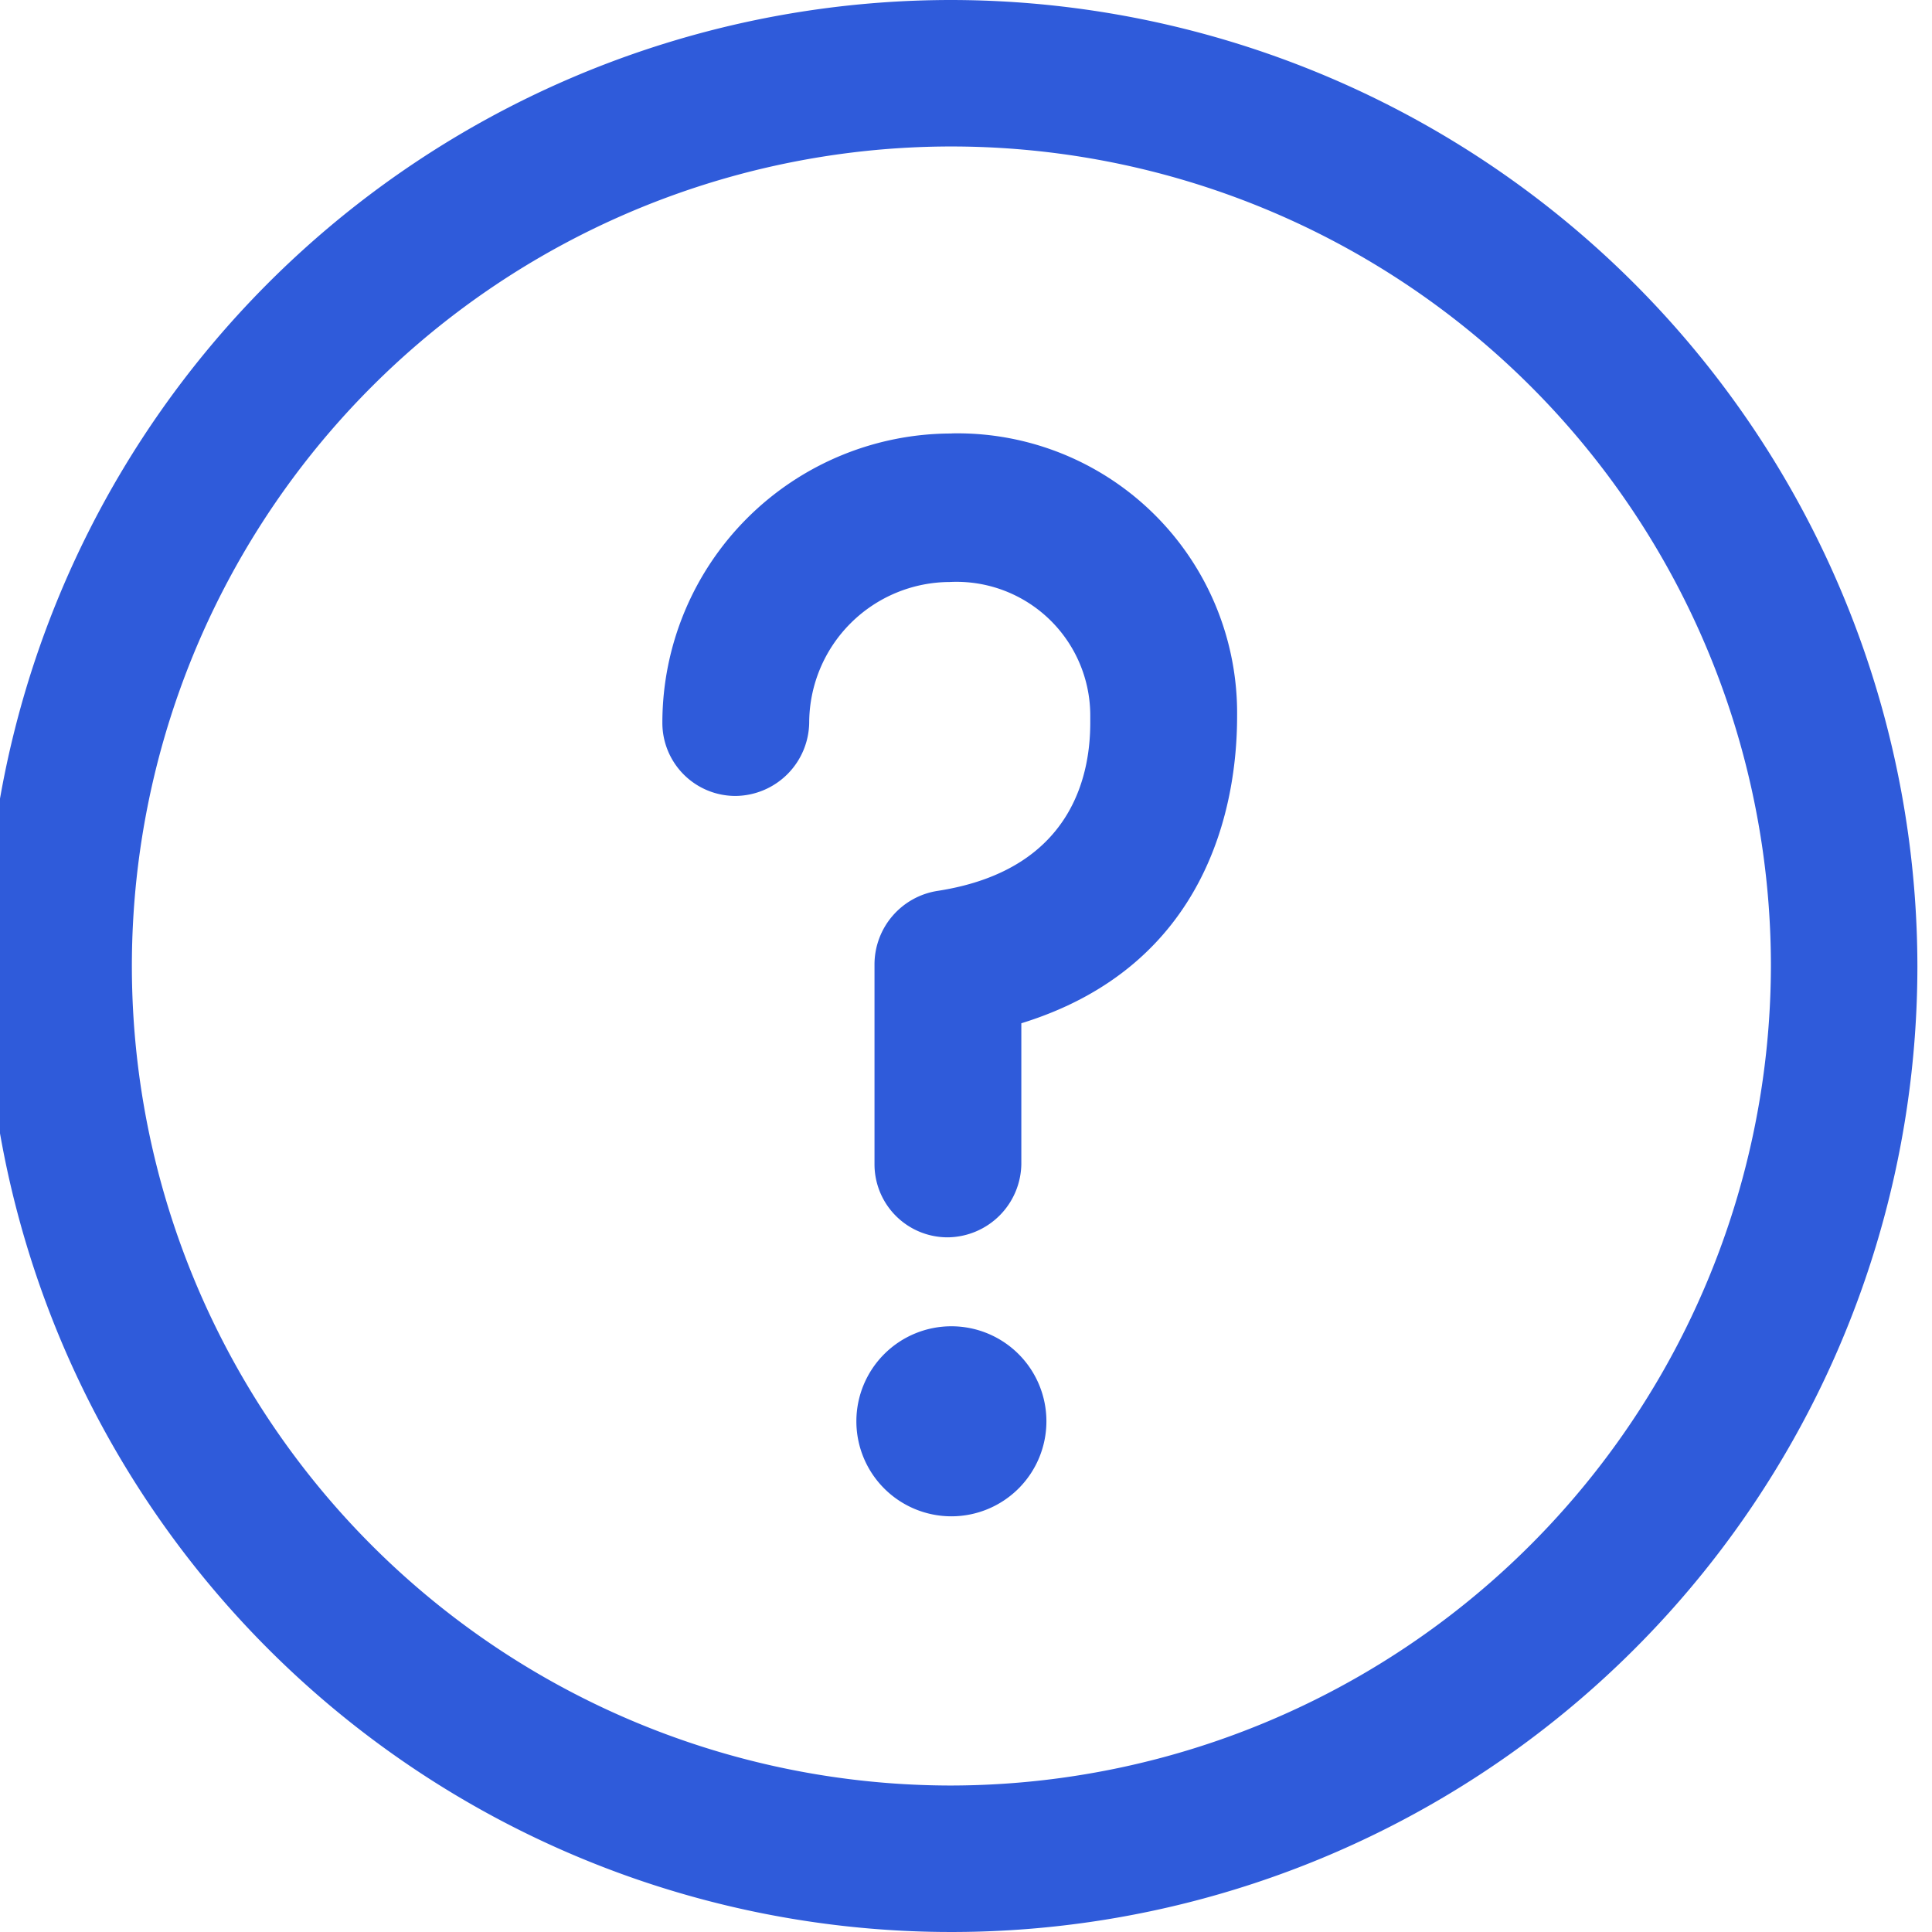 <svg xmlns="http://www.w3.org/2000/svg" xmlns:xlink="http://www.w3.org/1999/xlink" width="50" height="50" viewBox="0 0 50 50">
  <defs>
    <clipPath id="clip-path">
      <rect id="Rectangle_534" data-name="Rectangle 534" width="50" height="50" transform="translate(0.378)" fill="none"/>
    </clipPath>
  </defs>
  <g id="request-purchase" transform="translate(-0.378)">
    <g id="Group_333" data-name="Group 333" clip-path="url(#clip-path)">
      <path id="Path_271" data-name="Path 271" d="M129.032,77.837a7.488,7.488,0,0,0-7.48,7.48,1.891,1.891,0,0,0,1.9,1.9,1.925,1.925,0,0,0,1.9-1.9,3.652,3.652,0,0,1,3.637-3.637,3.462,3.462,0,0,1,3.637,3.484v.154c0,1.127-.307,3.791-3.945,4.355a1.928,1.928,0,0,0-1.639,1.9V96.74a1.891,1.891,0,0,0,1.9,1.9,1.925,1.925,0,0,0,1.9-1.9V93.1c4.816-1.485,5.584-5.635,5.584-7.941a7.239,7.239,0,0,0-7.376-7.325Z" transform="translate(-104.032 -66.618)" fill="#2f5bda"/>
      <path id="Path_272" data-name="Path 272" d="M158.844,238.131a2.459,2.459,0,0,0-2.459,2.459,2.459,2.459,0,1,0,2.459-2.459" transform="translate(-133.844 -203.807)" fill="#2f5bda"/>
      <path id="Path_273" data-name="Path 273" d="M25,0A25,25,0,1,0,50,25,25.034,25.034,0,0,0,25,0Zm0,46.209A21.209,21.209,0,1,1,46.209,25,21.251,21.251,0,0,1,25,46.209Z" fill="#2f5bda"/>
    </g>
  </g>
</svg>
